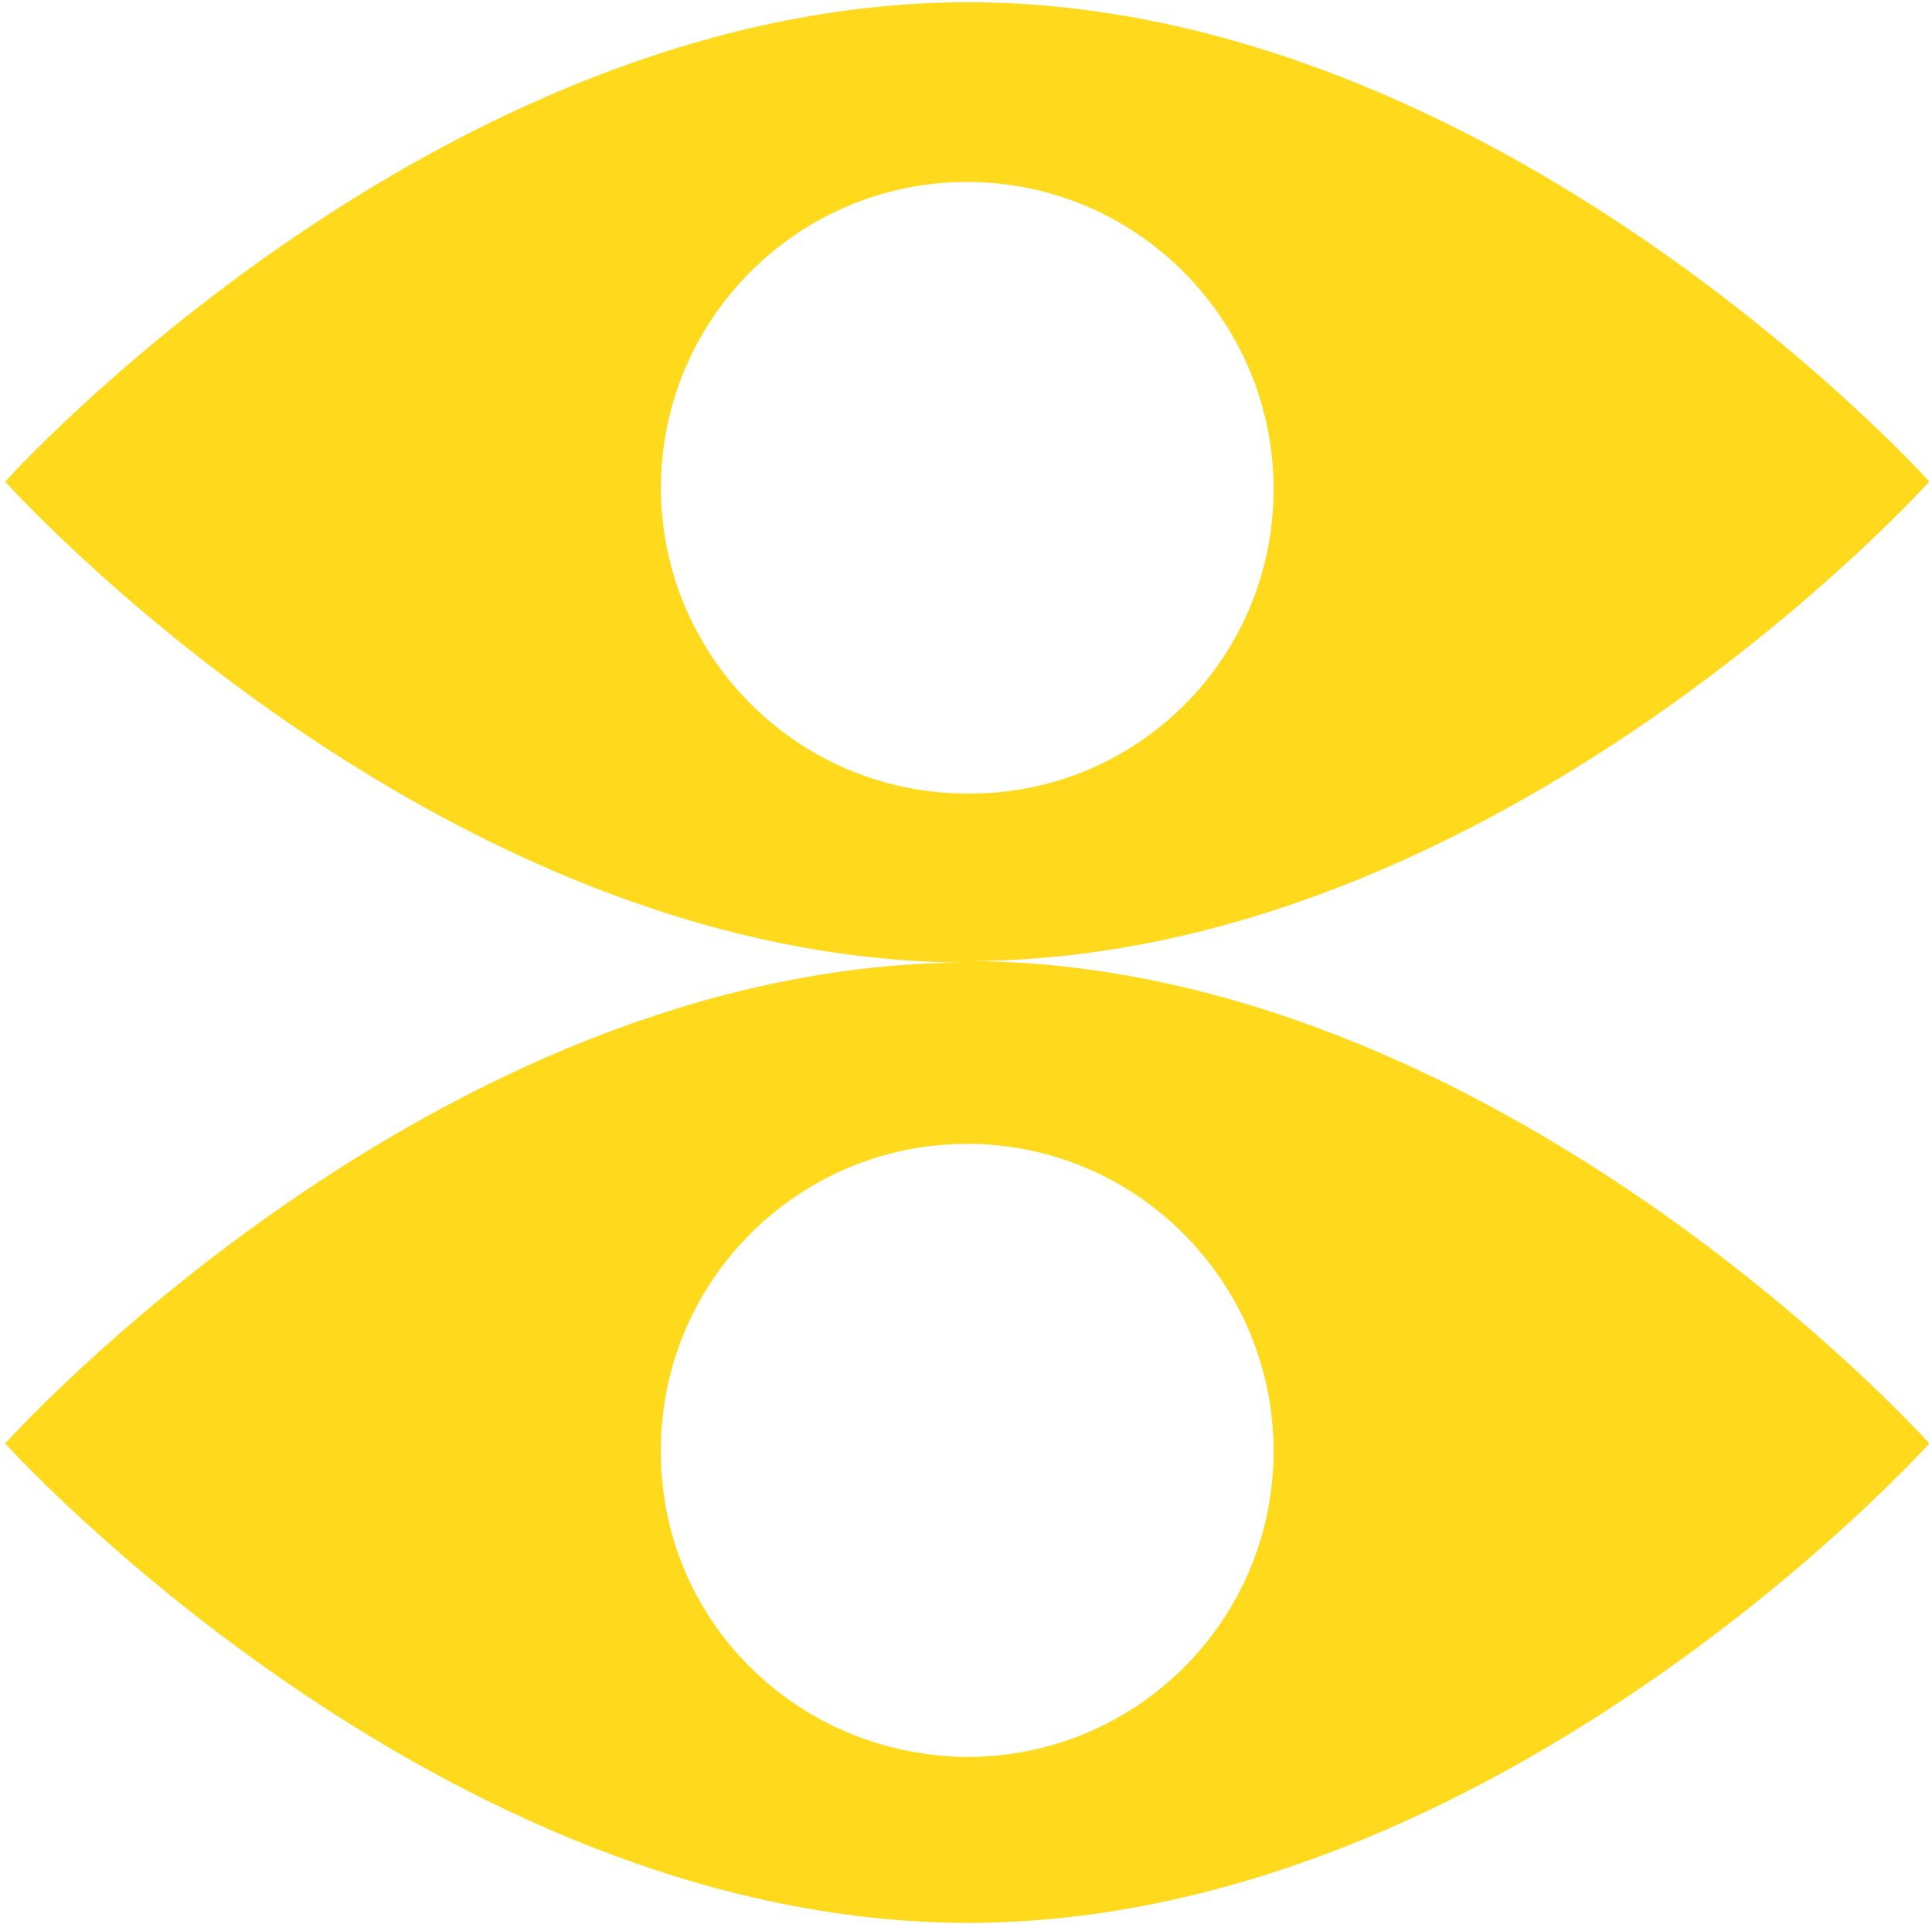 <svg width="250" height="249" viewBox="0 0 250 249" fill="none" xmlns="http://www.w3.org/2000/svg">
<g clip-path="url(#clip0_753_7331)">
<path d="M124.765 124.571C56.046 124.174 0.673 62.329 0.673 62.329C0.673 62.329 56.046 0.683 124.765 0.286H125.163C193.881 0.286 249.653 62.329 249.653 62.329C249.653 62.329 193.881 124.373 125.163 124.373C193.881 124.571 249.653 186.814 249.653 186.814C249.653 186.814 193.881 248.857 125.163 248.857H124.765C56.245 248.459 0.673 186.814 0.673 186.814C0.673 186.814 56.046 124.969 124.765 124.571ZM164.801 63.323C164.801 41.449 147.073 23.552 125.163 23.552C124.964 23.552 124.765 23.552 124.765 23.552C103.054 23.751 85.525 41.449 85.525 63.124C85.525 84.8 103.054 102.498 124.765 102.697C124.964 102.697 125.163 102.697 125.163 102.697C147.073 102.896 164.801 85.198 164.801 63.323ZM124.765 227.381C124.964 227.381 125.163 227.381 125.163 227.381C147.073 227.381 164.801 209.682 164.801 187.808C164.801 165.934 147.073 148.037 125.163 148.037C124.964 148.037 124.765 148.037 124.765 148.037C103.054 148.235 85.525 165.934 85.525 187.609C85.326 209.483 102.854 226.983 124.765 227.381Z" fill="#FFD91B"/>
</g>
<defs>
<clipPath id="clip0_753_7331">
<rect width="248.98" height="248.571" fill="white" transform="matrix(-1 0 0 1 249.653 0.286)"/>
</clipPath>
</defs>
</svg>
